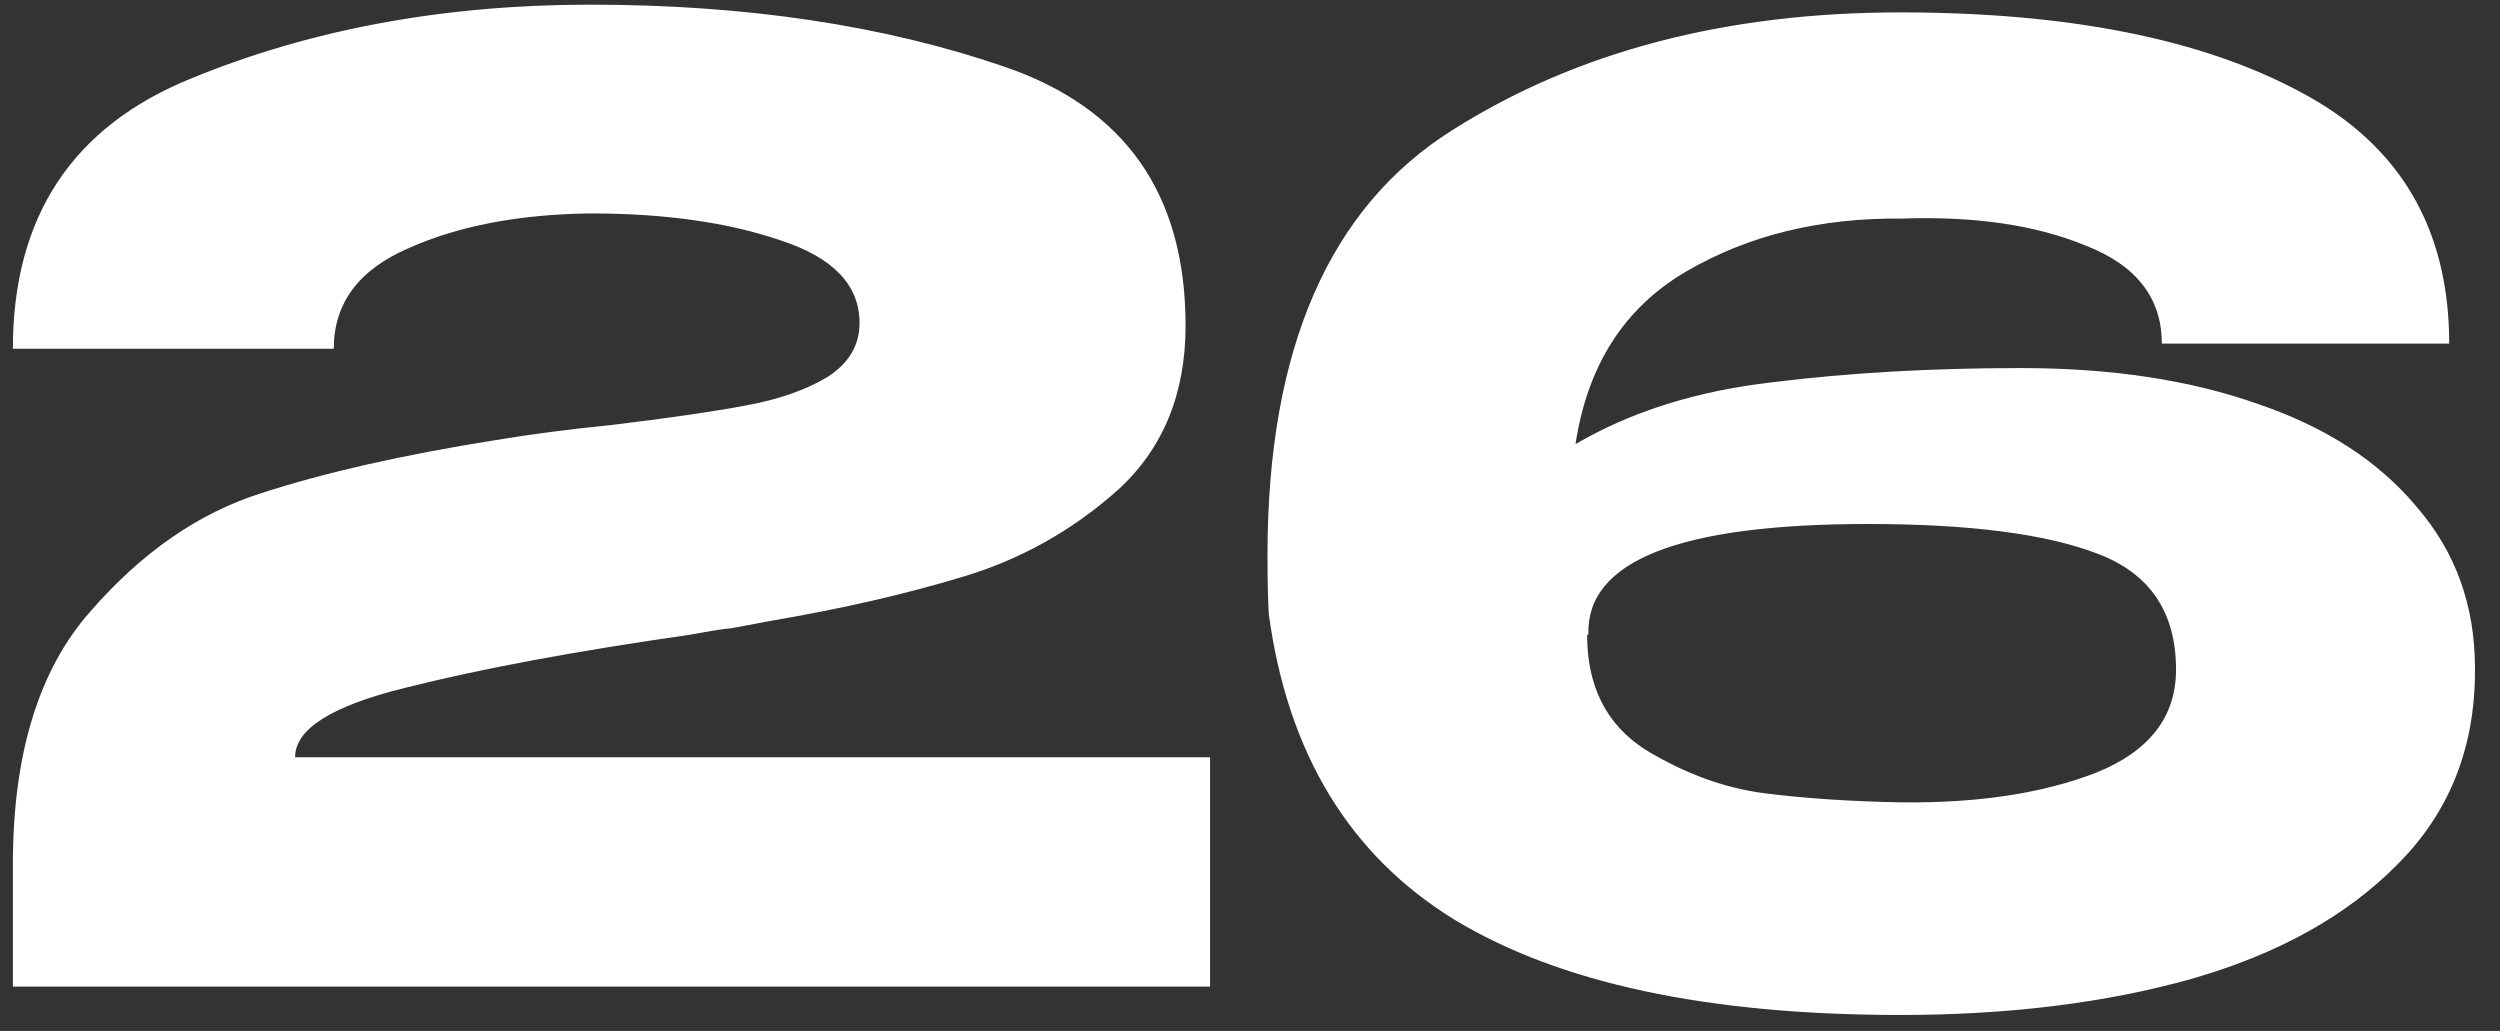 <?xml version="1.0" encoding="UTF-8"?> <svg xmlns="http://www.w3.org/2000/svg" width="97" height="40" viewBox="0 0 97 40" fill="none"><rect x="0" y="0" width="97" height="40" fill="#333333" stroke="none"/> <path d="M46.95 29.381V38.281H0.5V33.531C0.5 29.265 1.5 25.998 3.5 23.731C5.5 21.431 7.717 19.898 10.15 19.131C12.617 18.331 15.634 17.648 19.2 17.081C20.6 16.848 22.134 16.648 23.8 16.481C26 16.215 27.717 15.965 28.95 15.731C30.217 15.498 31.267 15.131 32.1 14.631C32.934 14.098 33.35 13.398 33.35 12.531C33.35 11.065 32.334 9.998 30.3 9.331C28.267 8.631 25.8 8.281 22.9 8.281C20.134 8.315 17.784 8.765 15.85 9.631C13.917 10.465 12.95 11.765 12.95 13.531H0.5C0.5 8.398 2.817 4.898 7.45 3.031C12.084 1.131 17.234 0.181 22.9 0.181C28.934 0.181 34.284 0.981 38.95 2.581C43.65 4.181 46 7.531 46 12.631C46 15.298 45.117 17.431 43.35 19.031C41.584 20.598 39.584 21.715 37.35 22.381C35.15 23.048 32.684 23.615 29.95 24.081L28.35 24.381C28.184 24.381 27.65 24.465 26.75 24.631C22.317 25.265 18.65 25.948 15.75 26.681C12.884 27.381 11.45 28.281 11.45 29.381H46.95ZM96.029 26.031C96.029 29.031 95.029 31.531 93.029 33.531C91.063 35.531 88.396 37.015 85.029 37.981C81.696 38.915 77.93 39.381 73.73 39.381C66.263 39.381 60.496 38.148 56.429 35.681C52.363 33.181 49.963 29.231 49.23 23.831C49.196 23.298 49.179 22.531 49.179 21.531C49.179 13.531 51.58 8.031 56.38 5.031C61.179 1.998 66.963 0.481 73.73 0.481C80.263 0.481 85.446 1.515 89.279 3.581C93.113 5.615 95.029 8.865 95.029 13.331H83.879C83.879 11.565 82.896 10.298 80.93 9.531C78.996 8.731 76.613 8.381 73.779 8.481C70.613 8.448 67.829 9.131 65.43 10.531C63.029 11.931 61.596 14.165 61.13 17.231C63.296 15.965 65.846 15.165 68.779 14.831C71.713 14.465 74.93 14.281 78.43 14.281C81.93 14.281 84.996 14.748 87.629 15.681C90.263 16.581 92.313 17.915 93.779 19.681C95.279 21.415 96.029 23.498 96.029 25.931V25.981V26.031ZM73.779 31.131C76.746 31.165 79.263 30.781 81.329 29.981C83.396 29.148 84.43 27.815 84.43 25.981C84.43 23.748 83.413 22.248 81.379 21.481C79.379 20.715 76.413 20.331 72.48 20.331C65.146 20.331 61.529 21.765 61.63 24.631H61.58C61.58 26.631 62.33 28.115 63.83 29.081C65.363 30.015 66.913 30.581 68.48 30.781C70.079 30.981 71.846 31.098 73.779 31.131Z" fill="white"></path> </svg> 
